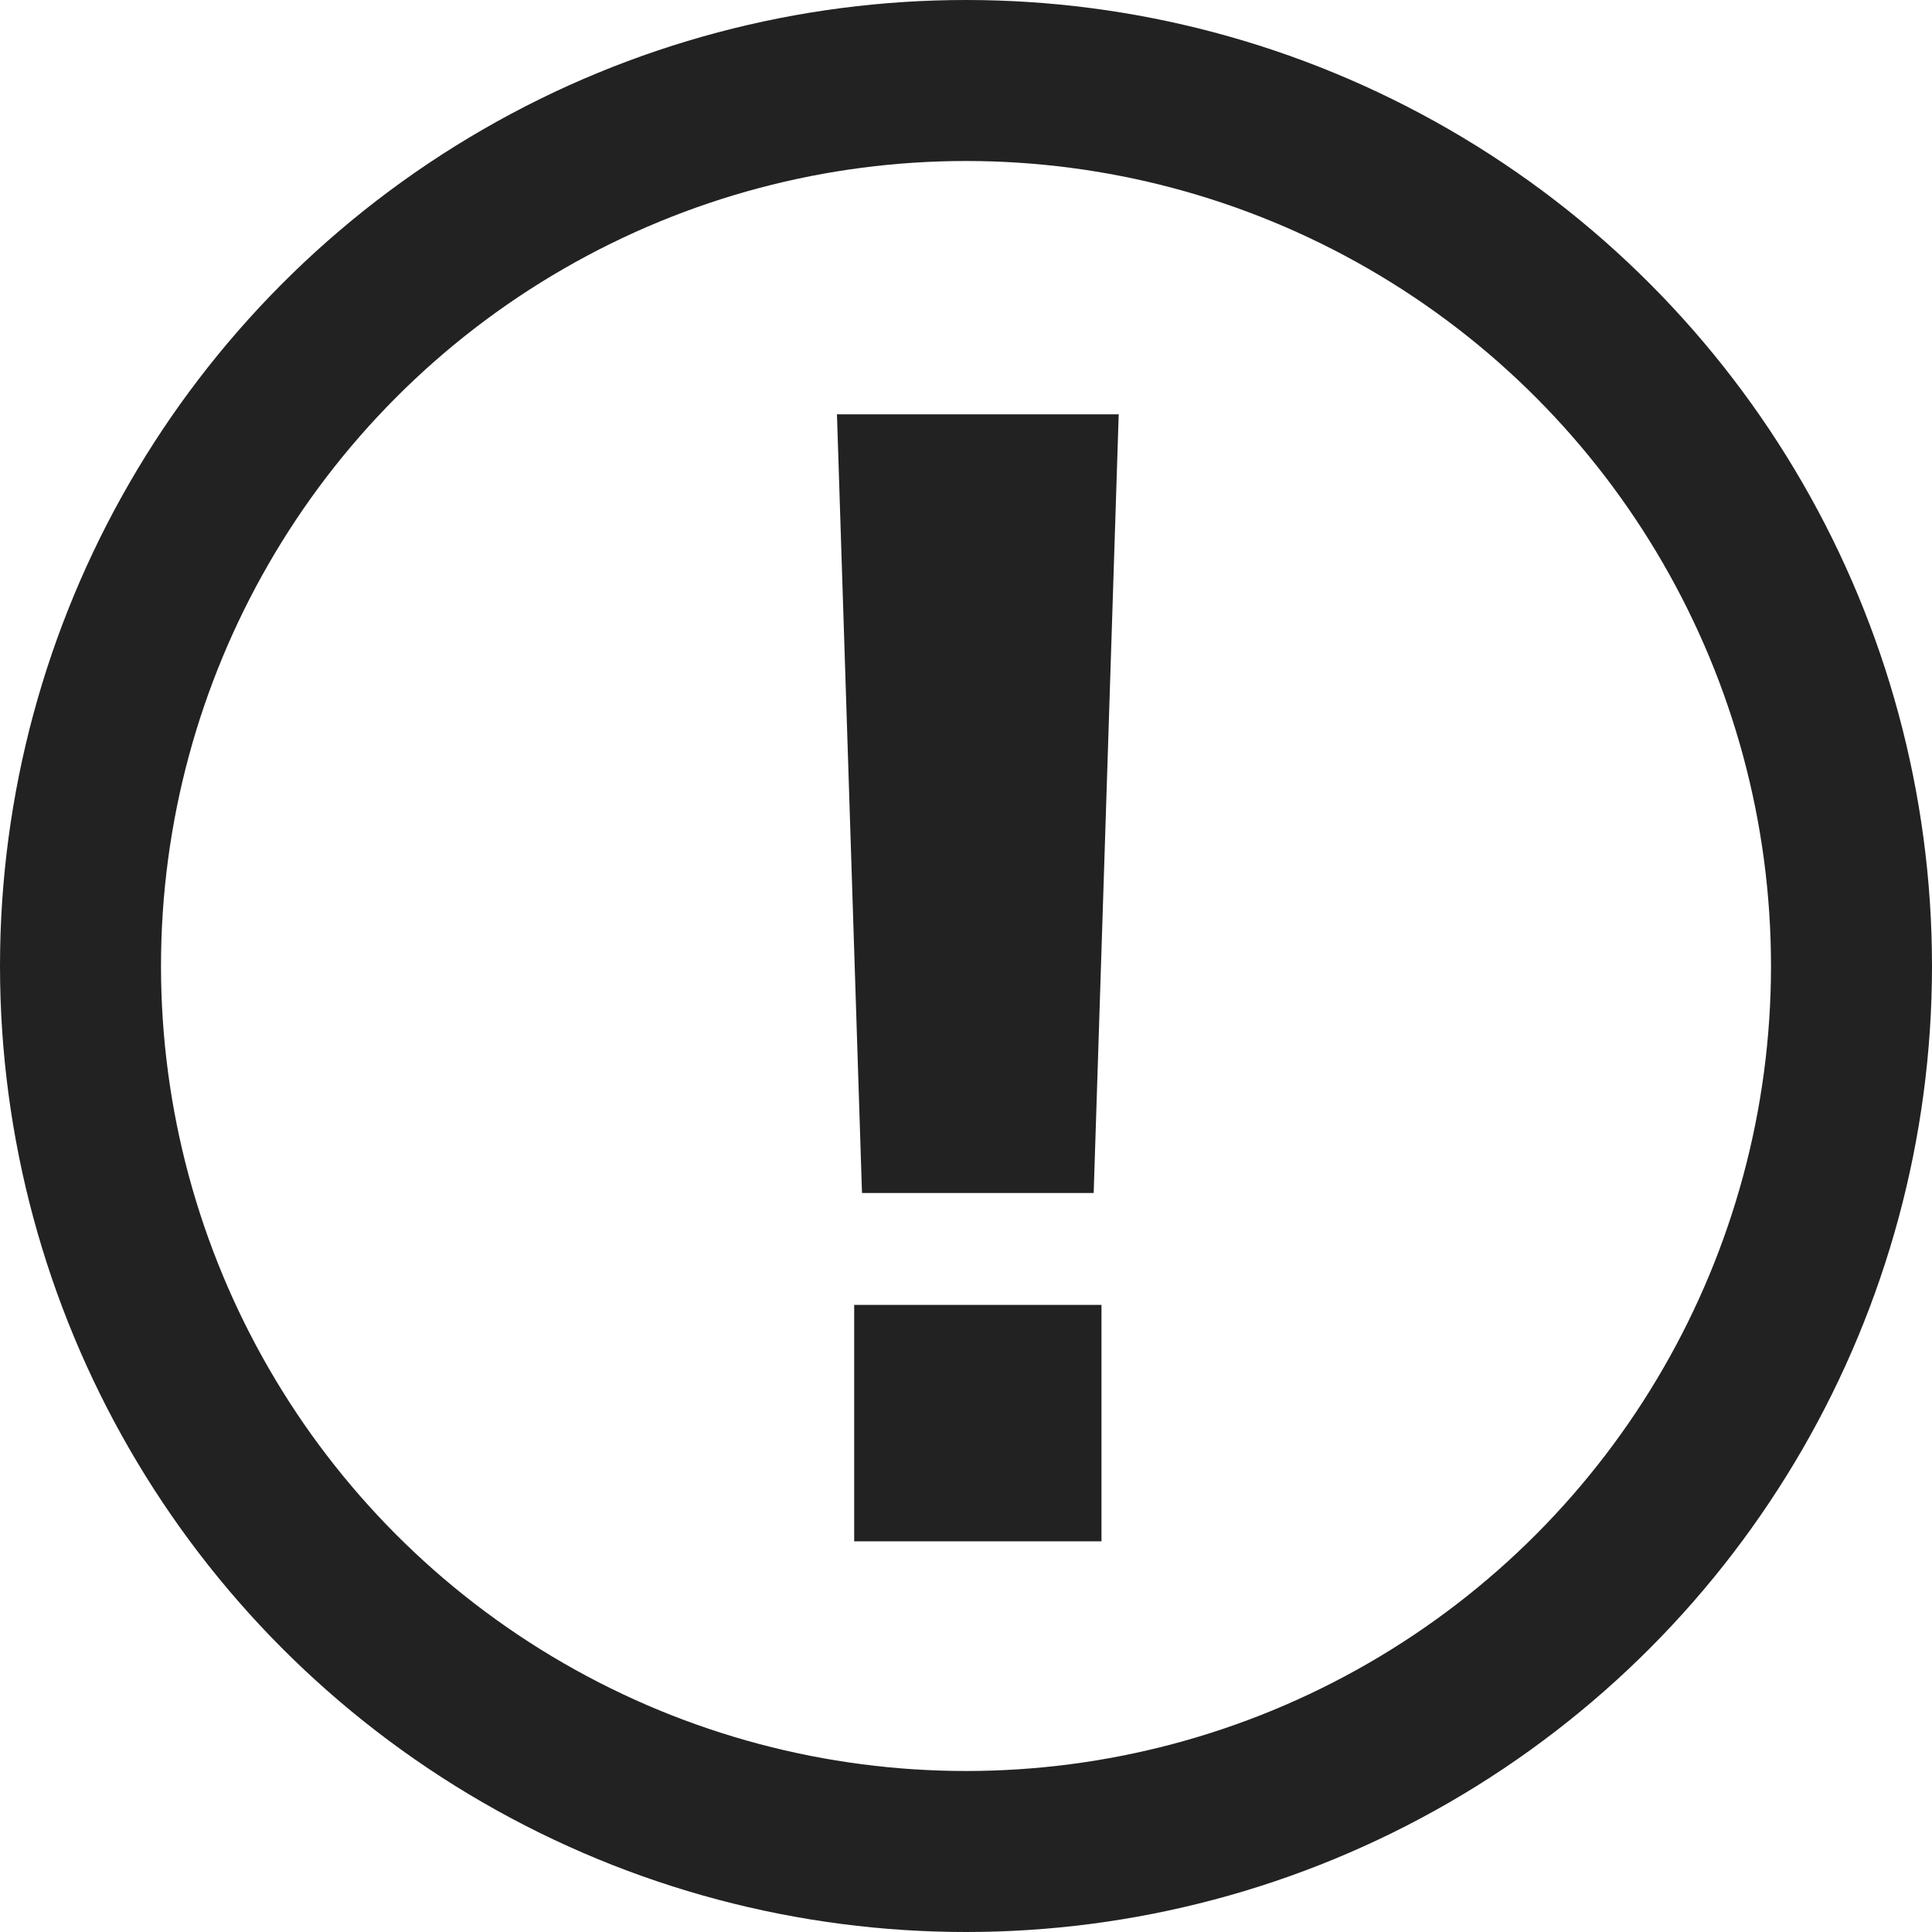 <svg xmlns="http://www.w3.org/2000/svg" viewBox="0 0 24 24">
    <g fill="none" fill-rule="evenodd" transform="translate(1 1)">
        <path fill="#222" d="M9.708 13.82h2.878l.311-9.673h-3.5l.311 9.673zm-.097 4.327h3.072V15.21H9.611v2.937z"/>
        <circle cx="11" cy="11" r="11" stroke="#222" stroke-width="2"/>
    </g>
</svg>
